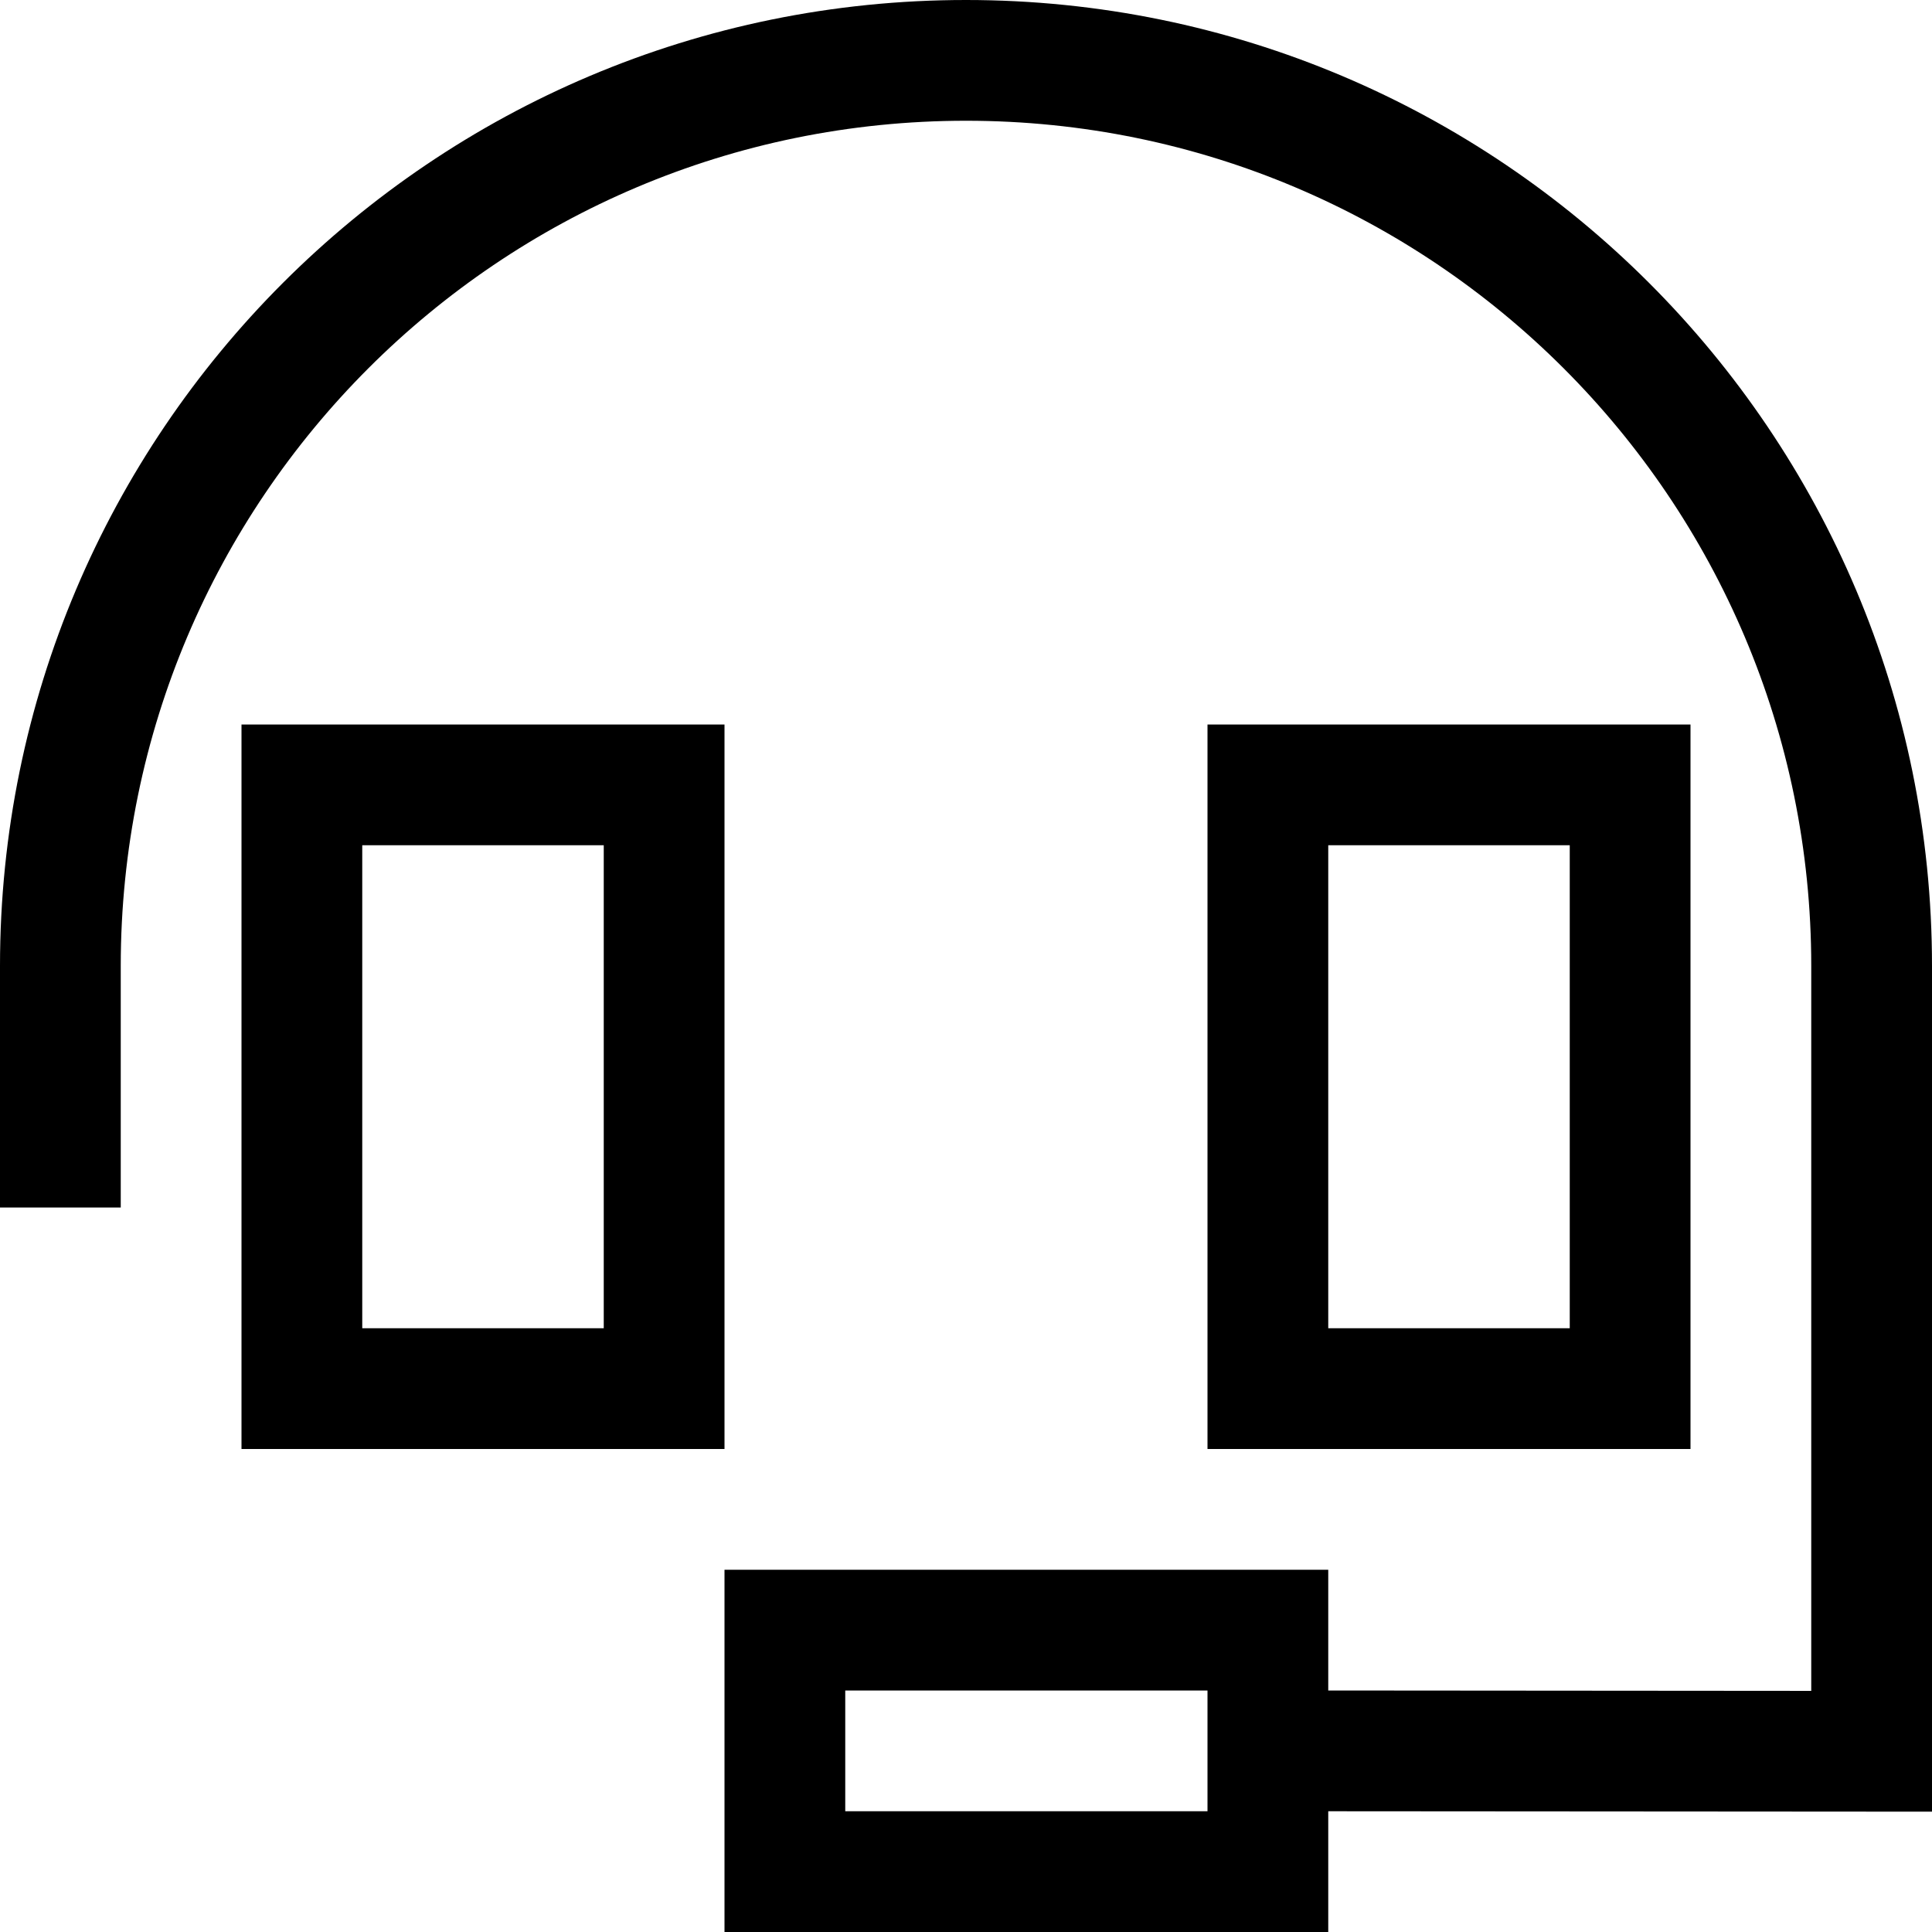 <svg xmlns="http://www.w3.org/2000/svg" viewBox="0 0 512 512"><!--! Font Awesome Pro 6.5.1 by @fontawesome - https://fontawesome.com License - https://fontawesome.com/license (Commercial License) Copyright 2023 Fonticons, Inc. --><path d="M32 256C32 132.3 132.3 32 256 32s224 100.3 224 224V448.1L352 448v0V416H320 224 192v32 32 32h32 96 32V480l144 .1 16 0v-16V256C512 114.6 397.4 0 256 0S0 114.6 0 256v48 16H32V304 256zM320 464l0 16h0v0H224V448h96v16zM96 224h64V352H96V224zM64 192v32V352v32H96h64 32V352 224 192H160 96 64zm288 32h64V352H352V224zm64-32H352 320v32V352v32h32 64 32V352 224 192H416z"/></svg>